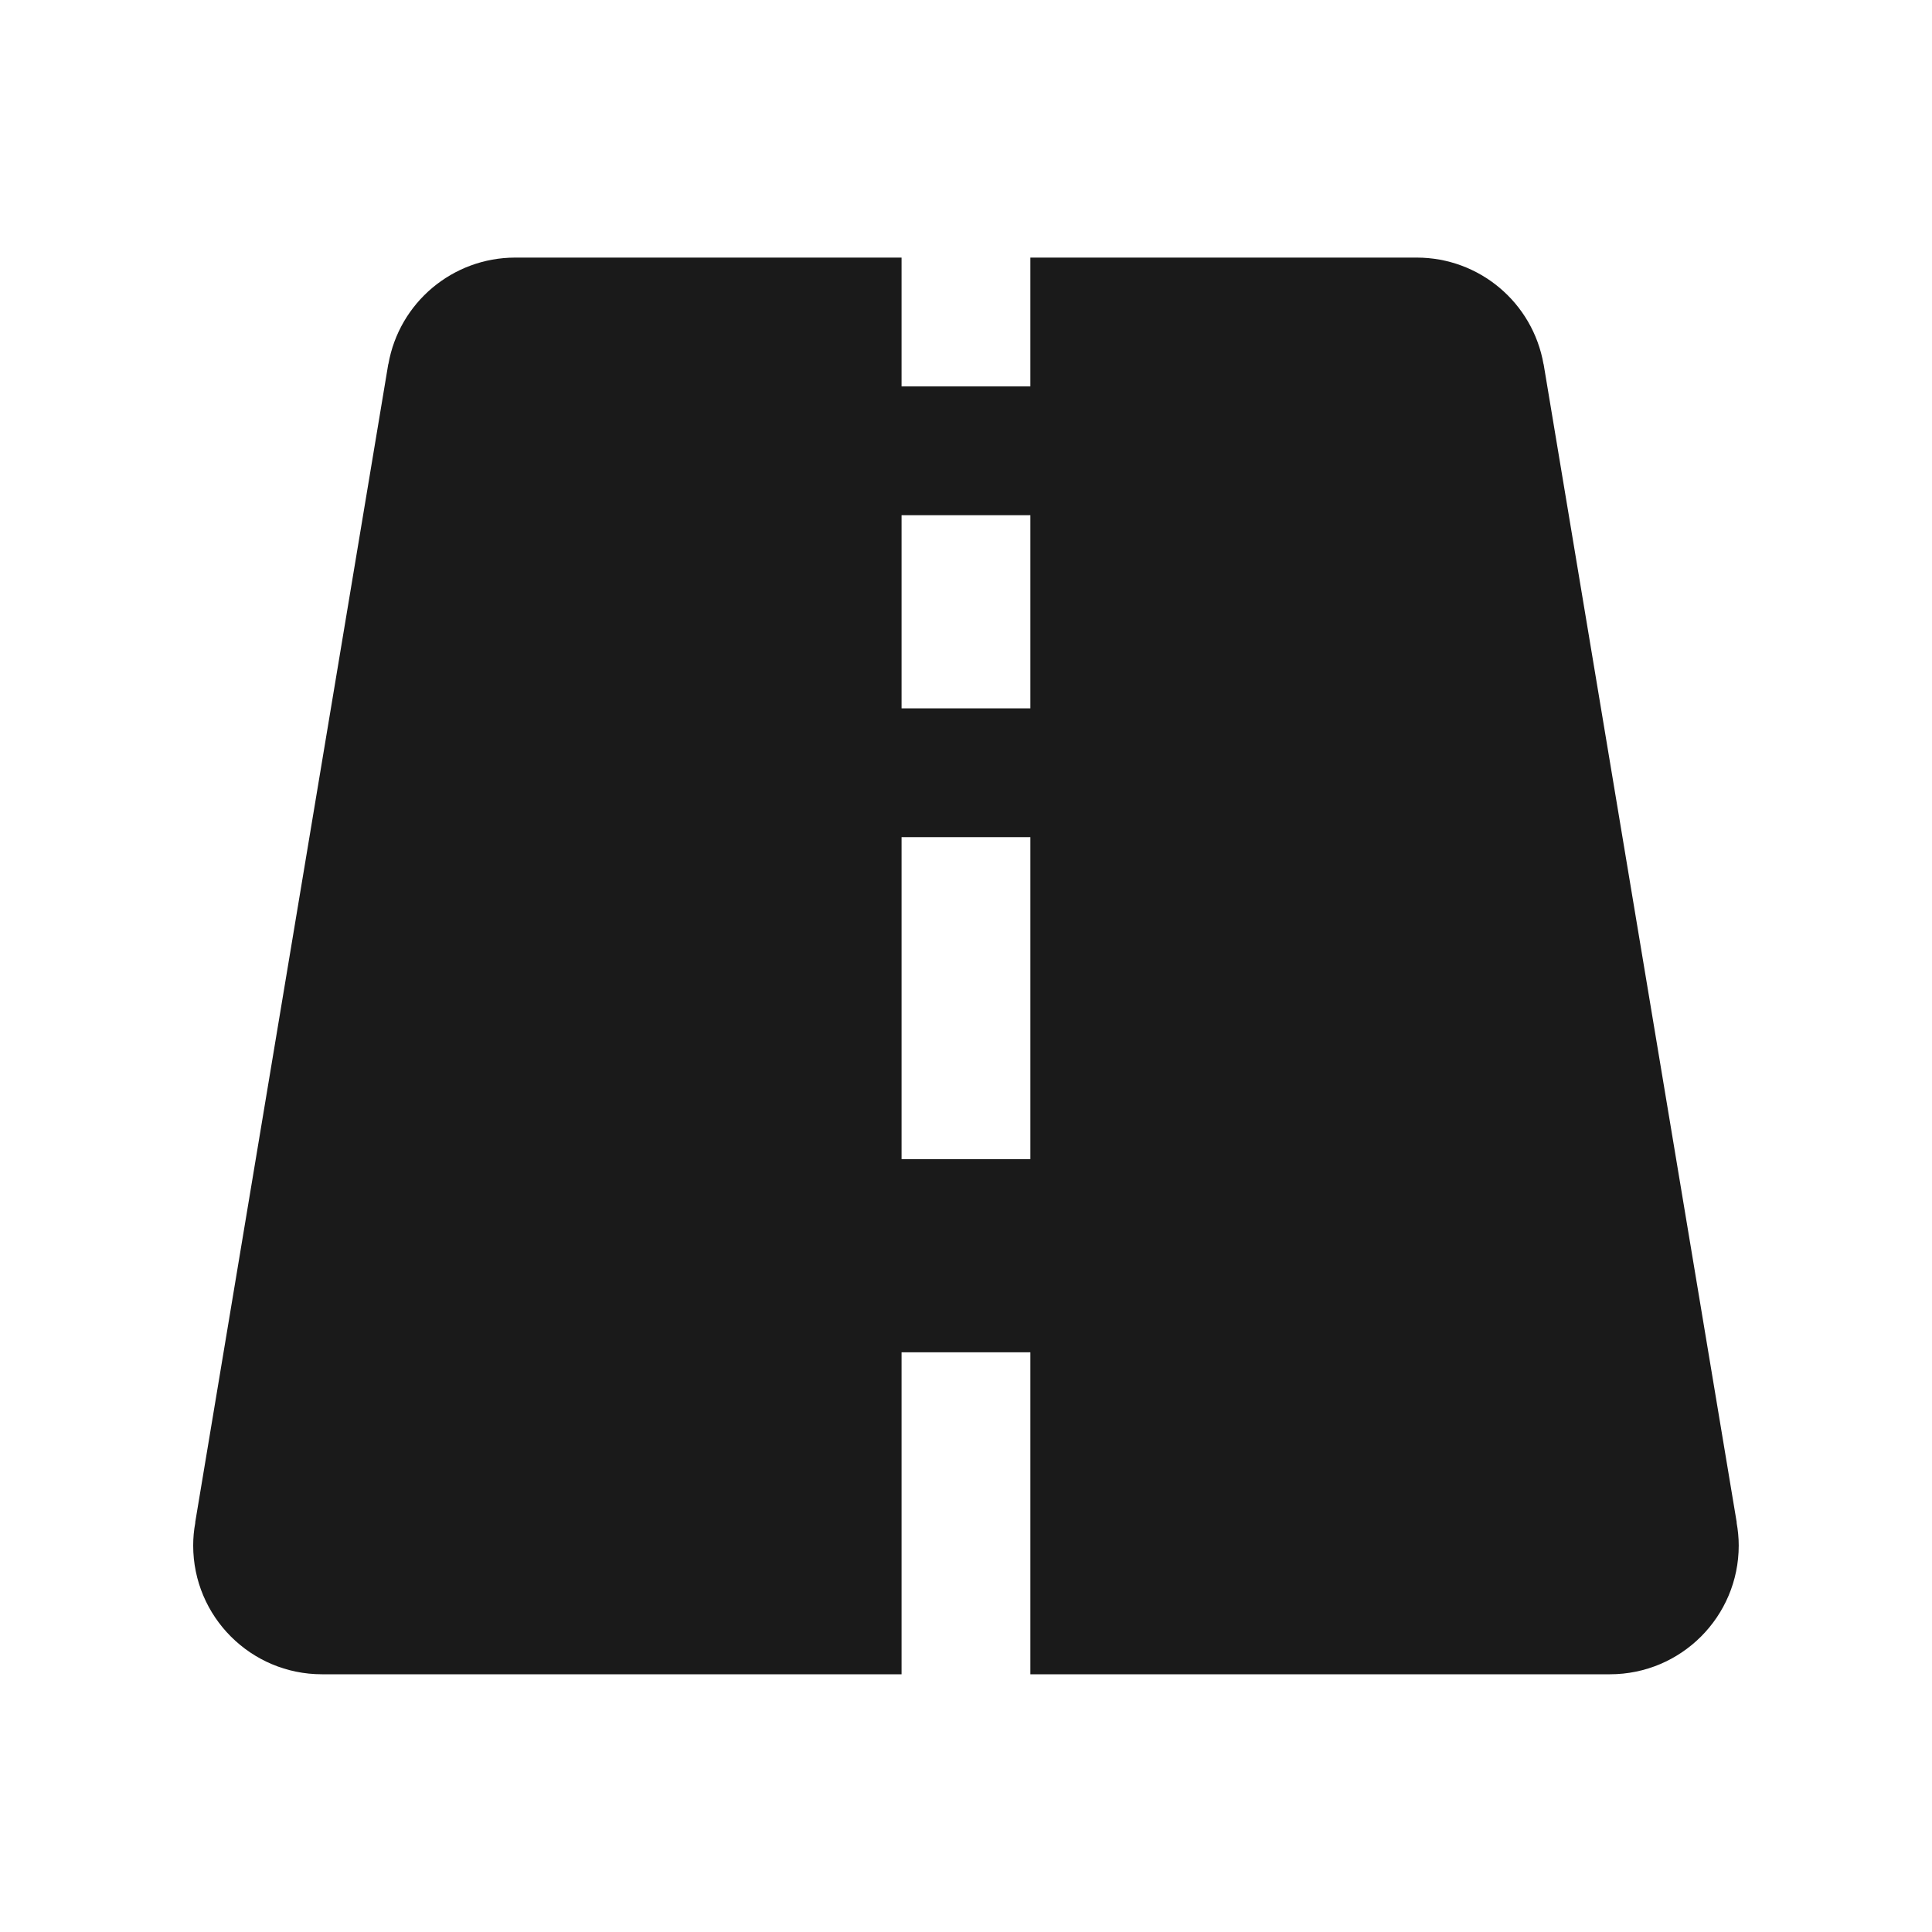 <svg xmlns="http://www.w3.org/2000/svg" xmlns:xlink="http://www.w3.org/1999/xlink" viewBox="0,0,256,256" width="120px" height="120px" fill-rule="nonzero"><g fill="#1a1a1a" fill-rule="nonzero" stroke="none" stroke-width="1" stroke-linecap="butt" stroke-linejoin="miter" stroke-miterlimit="10" stroke-dasharray="" stroke-dashoffset="0" font-family="none" font-weight="none" font-size="none" text-anchor="none" style="mix-blend-mode: normal"><g transform="scale(8.533,8.533)"><path d="M8,4c-0.971,0.001 -1.801,0.698 -1.969,1.654l-0.002,0.002l-2.998,17.986l0.002,0.002c-0.022,0.117 -0.033,0.236 -0.033,0.355c0,1.105 0.895,2 2,2h9v-5h2v5h9c1.105,0 2,-0.895 2,-2c-0,-0.119 -0.012,-0.238 -0.033,-0.355l0.002,-0.002l-2.998,-17.982c0,-0.001 0,-0.003 0,-0.004h-0.002c-0.167,-0.957 -0.997,-1.656 -1.969,-1.656h-6v2h-2v-2zM14,8h2v3h-2zM14,13h2v5h-2z"></path></g></g></svg>